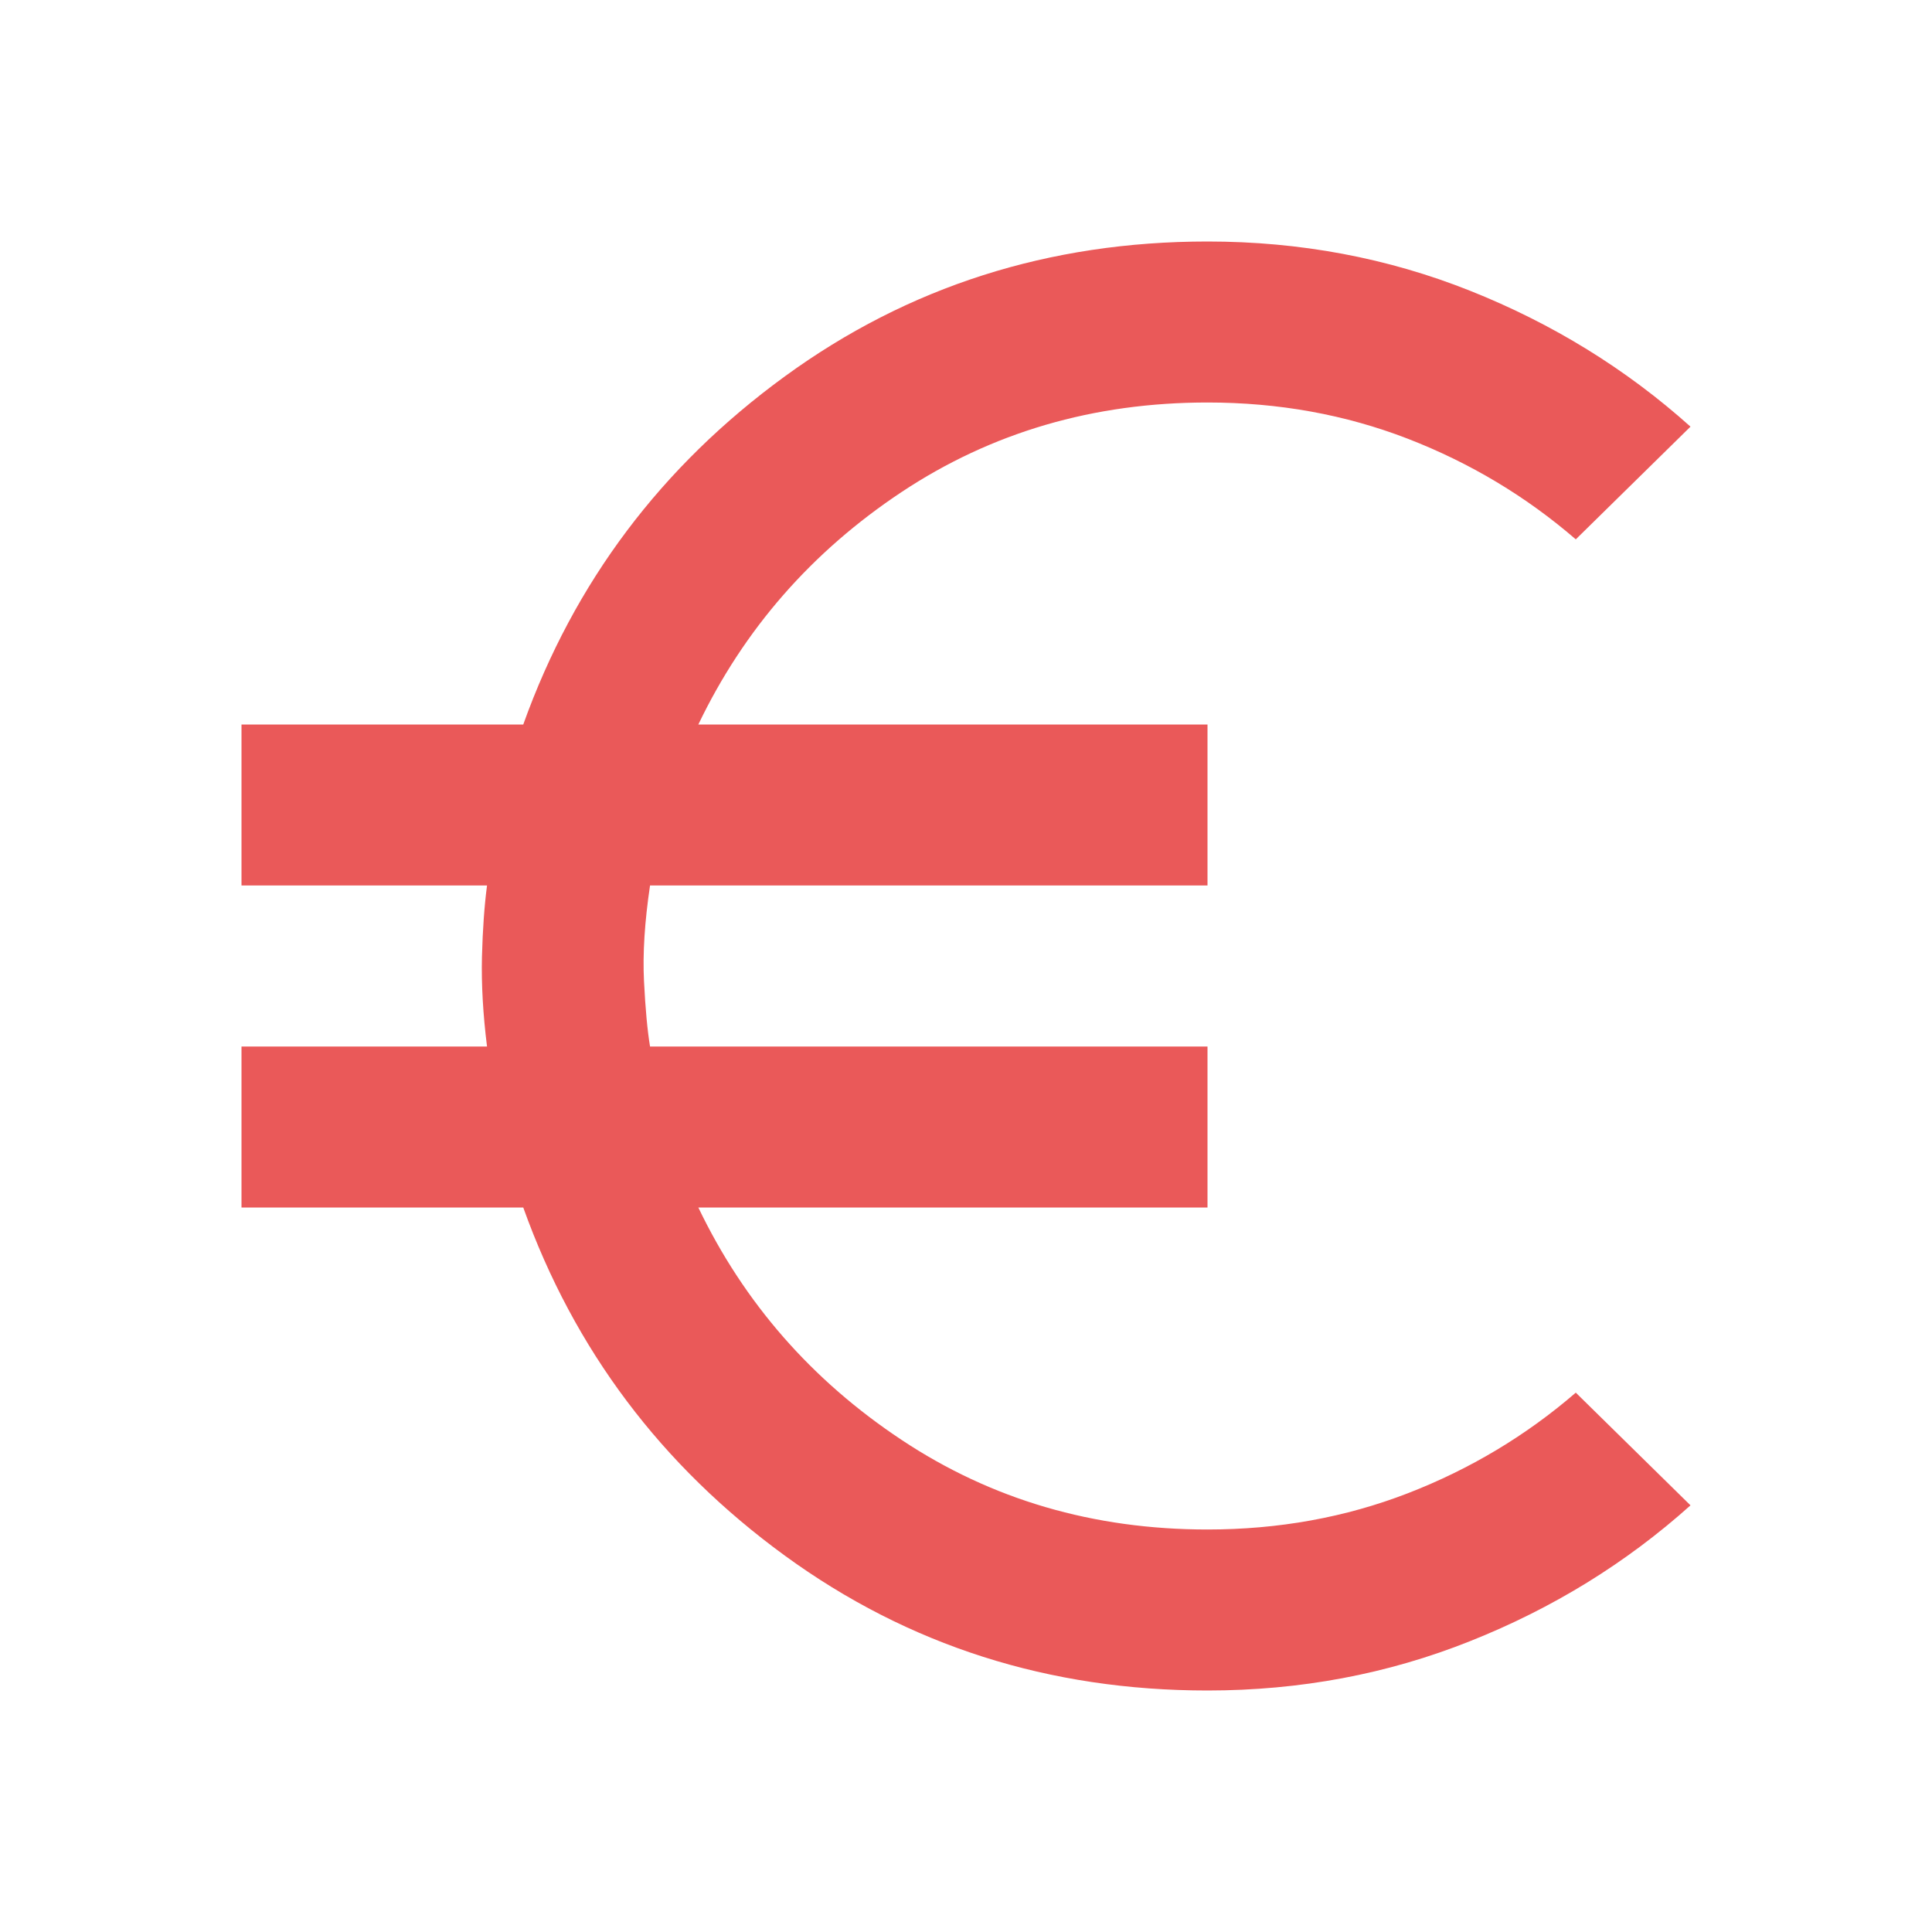<svg width="24" height="24" viewBox="0 0 24 24" fill="none" xmlns="http://www.w3.org/2000/svg">
<mask id="mask0_166_41" style="mask-type:alpha" maskUnits="userSpaceOnUse" x="0" y="0" width="24" height="24">
<rect width="24" height="24" fill="#D9D9D9"/>
</mask>
<g mask="url(#mask0_166_41)">
<path d="M15 21C13.033 21 11.283 20.442 9.75 19.325C8.217 18.208 7.133 16.767 6.5 15H3V13H6.05C6 12.6 5.979 12.229 5.987 11.887C5.996 11.546 6.017 11.25 6.05 11H3V9H6.5C7.133 7.233 8.217 5.792 9.75 4.675C11.283 3.558 13.033 3 15 3C16.15 3 17.238 3.204 18.262 3.612C19.288 4.021 20.2 4.583 21 5.3L19.575 6.7C18.958 6.167 18.262 5.75 17.488 5.45C16.712 5.15 15.883 5 15 5C13.583 5 12.317 5.371 11.2 6.112C10.083 6.854 9.242 7.817 8.675 9H15V11H8.075C8.008 11.45 7.983 11.846 8 12.188C8.017 12.529 8.042 12.8 8.075 13H15V15H8.675C9.242 16.183 10.083 17.146 11.2 17.887C12.317 18.629 13.583 19 15 19C15.883 19 16.712 18.85 17.488 18.55C18.262 18.25 18.958 17.833 19.575 17.3L21 18.7C20.2 19.417 19.288 19.979 18.262 20.387C17.238 20.796 16.15 21 15 21Z" fill="#EA5959"/>
</g>
</svg>

